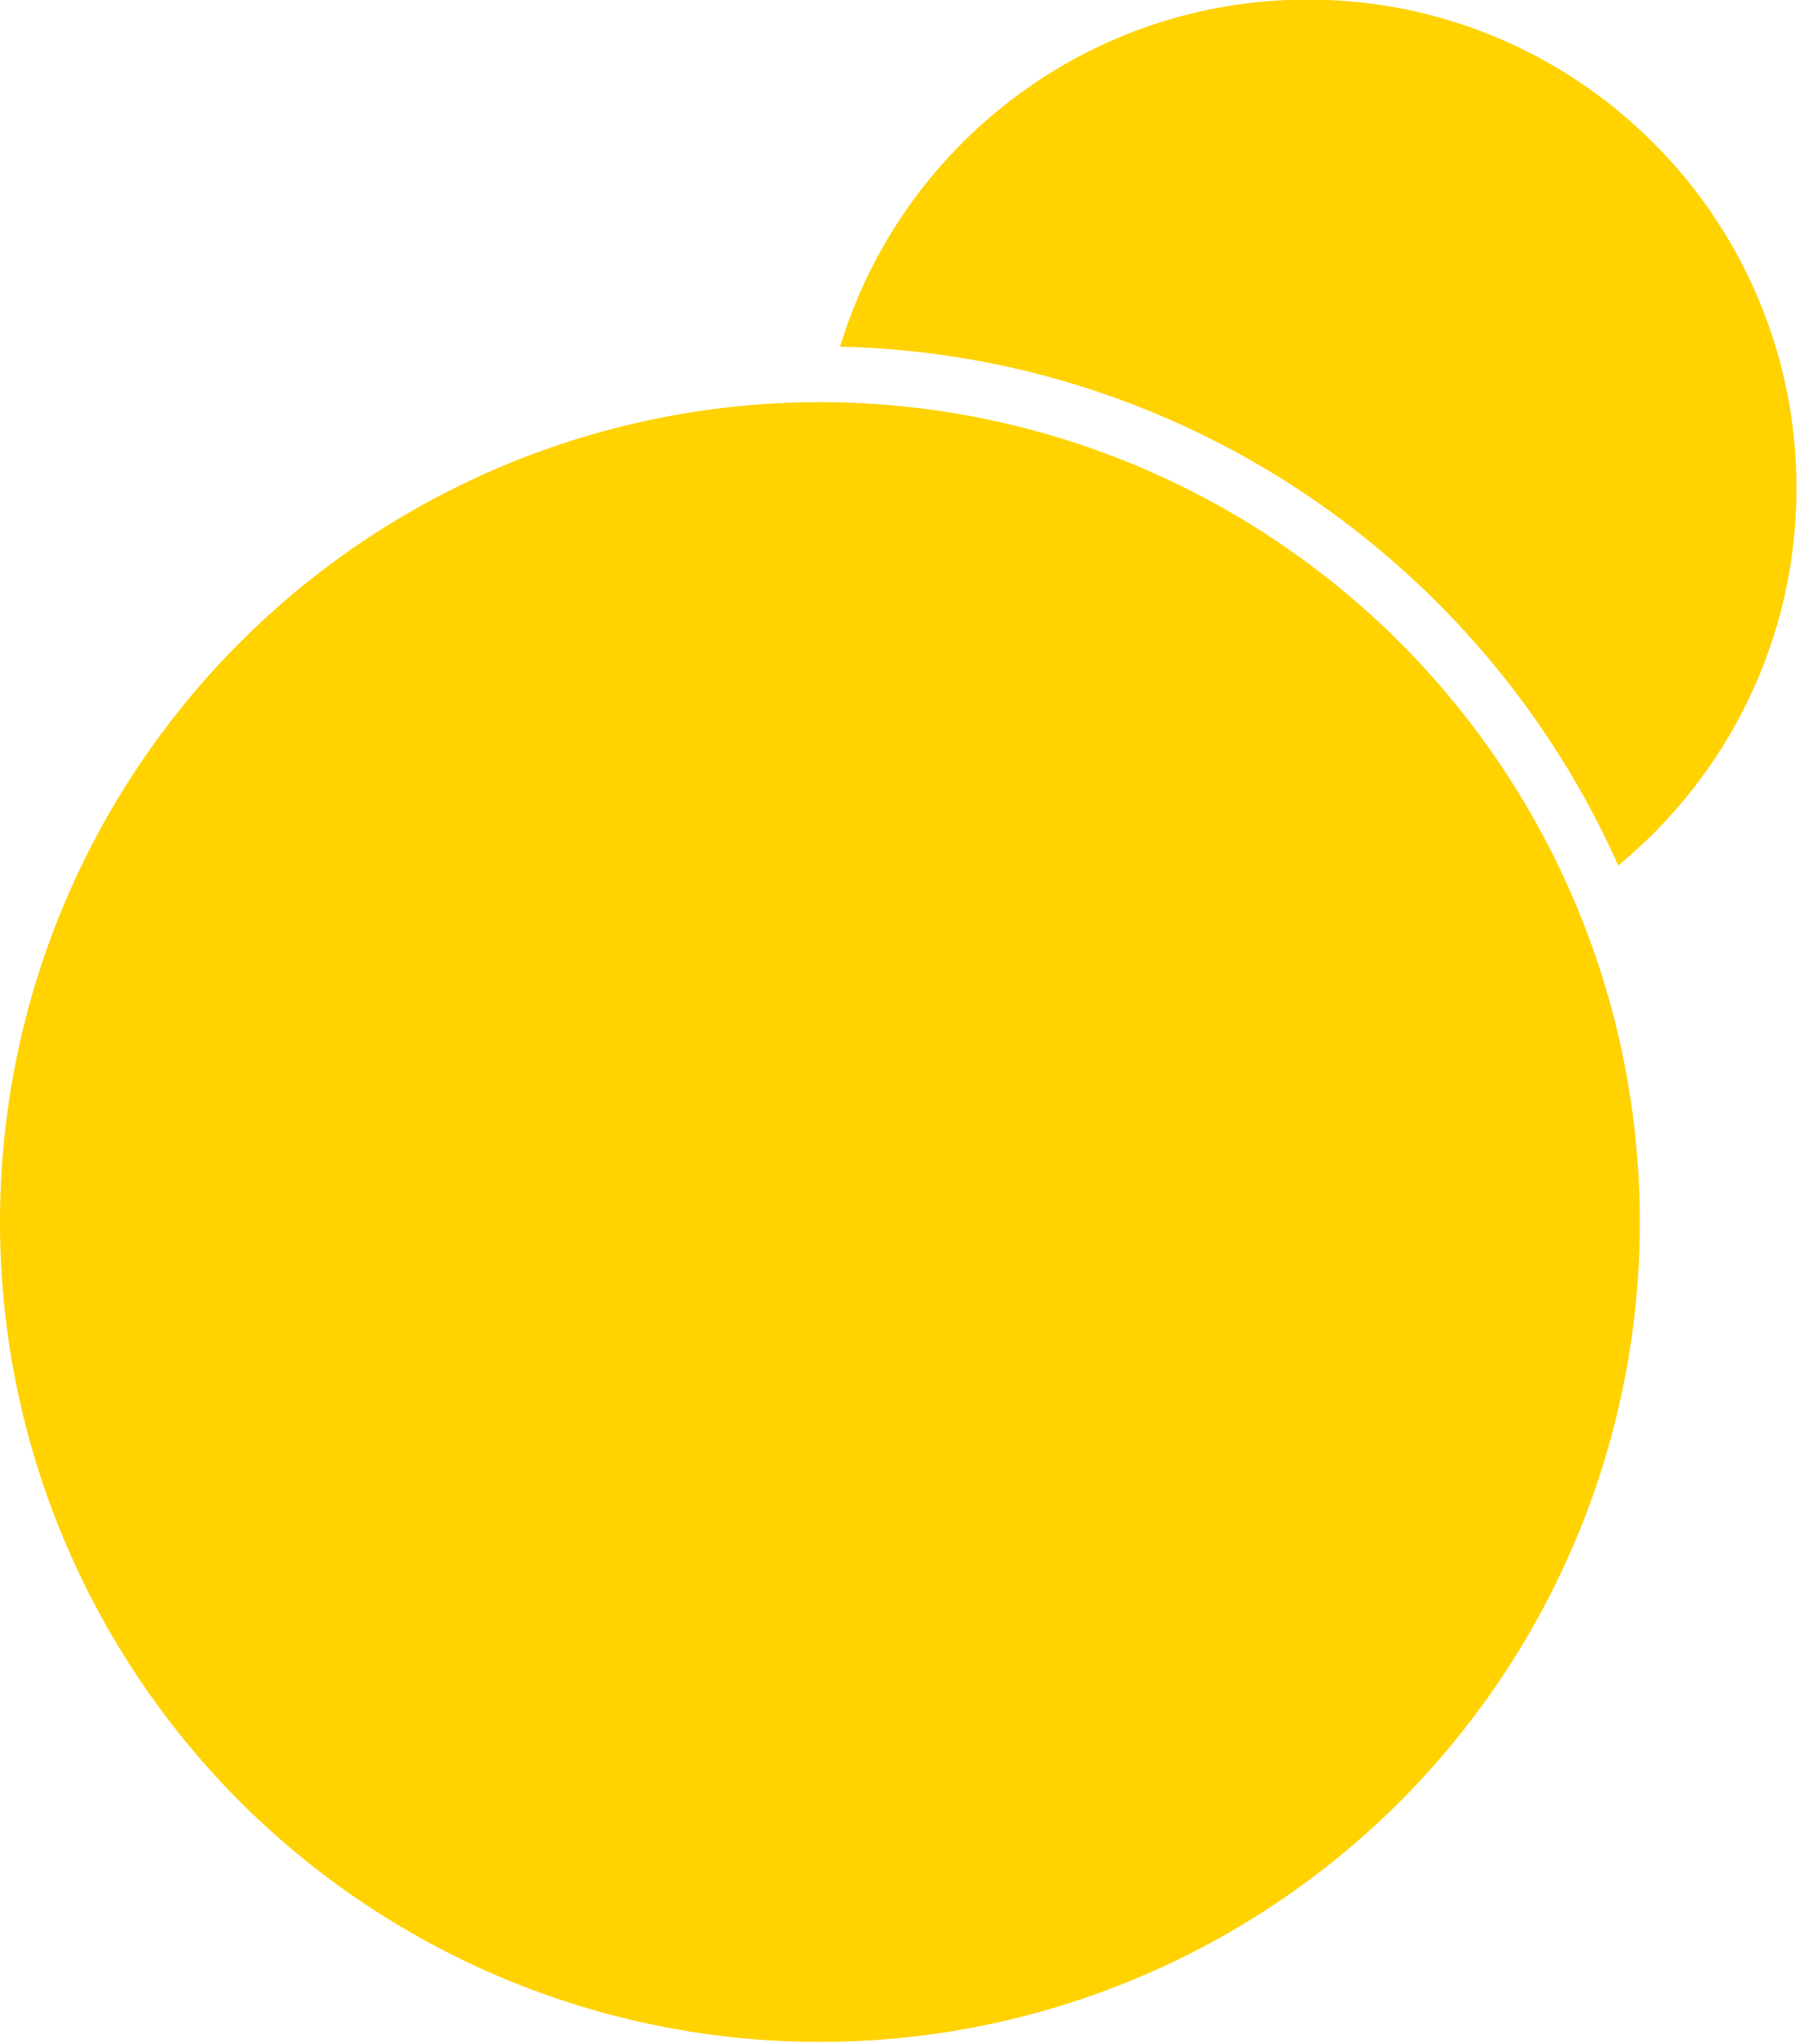 <svg width="100%" height="100%" viewBox="0 0 708 804" version="1.1"
    xmlns="http://www.w3.org/2000/svg" xmlns:xlink="http://www.w3.org/1999/xlink"
    xml:space="preserve" xmlns:serif="http://www.serif.com/"
    style="fill-rule:evenodd;clip-rule:evenodd;stroke-linejoin:round;stroke-miterlimit:2;">
    <g transform="matrix(1,0,0,1,-735,-250.816)">
        <circle cx="1057.5" cy="731.5" r="322.5" style="fill:rgb(255,210,0);"/>
    </g>
    <g transform="matrix(0.596,0,0,0.596,-115.861,-243.932)">
        <path d="M748.826,638.045C788.891,505.552 912.009,409 1057.5,409C1235.49,409 1380,553.507 1380,731.5C1380,831.728 1334.18,921.338 1262.37,980.494C1174.2,782.645 977.957,643.441 748.826,638.045Z" style="fill:rgb(255,210,0);"/>
    </g>
</svg>
